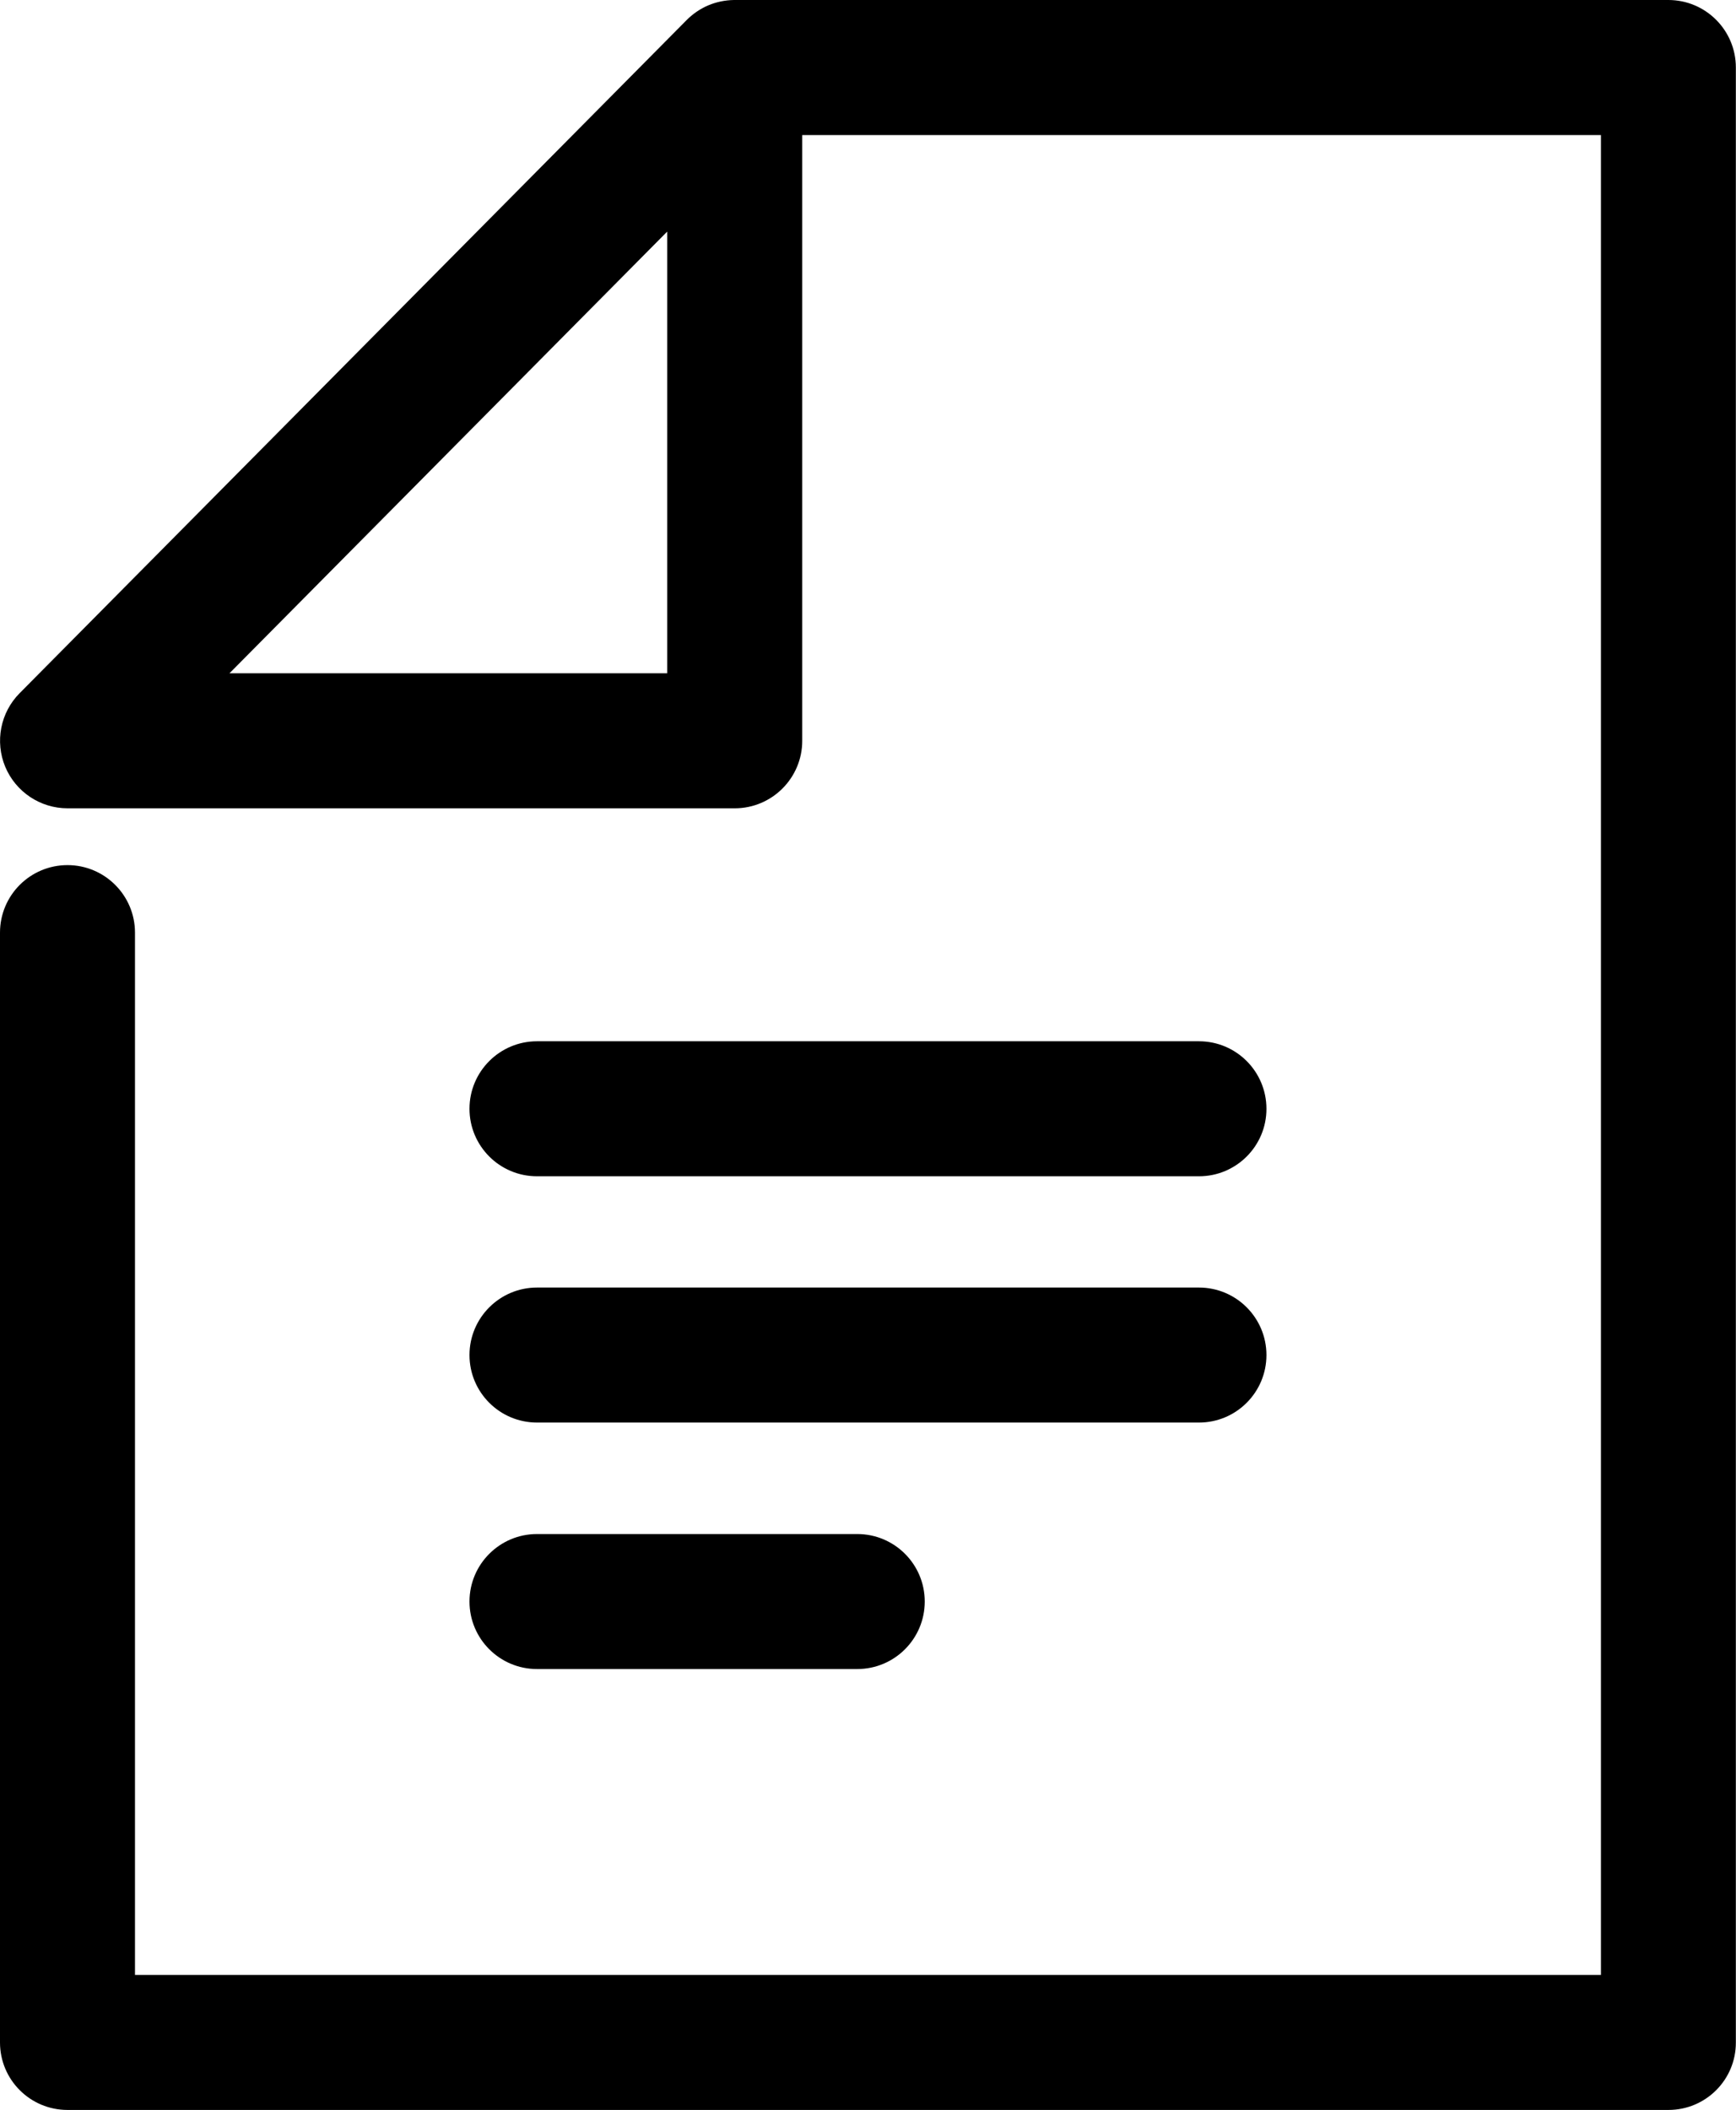 <?xml version="1.0" encoding="utf-8"?>
<!-- Generator: Adobe Illustrator 16.0.0, SVG Export Plug-In . SVG Version: 6.00 Build 0)  -->
<!DOCTYPE svg PUBLIC "-//W3C//DTD SVG 1.1//EN" "http://www.w3.org/Graphics/SVG/1.1/DTD/svg11.dtd">
<svg version="1.1" id="_x31_1_x5F_text_x5F_file" xmlns="http://www.w3.org/2000/svg" xmlns:xlink="http://www.w3.org/1999/xlink"
	 x="0px" y="0px" width="24.641px" height="29.943px" viewBox="0 0 24.641 29.943" enable-background="new 0 0 24.641 29.943"
	 xml:space="preserve">
<g>
	<g>
		<g>
			<g>
				<path d="M23.682,29.943H0.958C0.429,29.943,0,29.515,0,28.985v-15.75c0-0.529,0.429-0.958,0.958-0.958s0.958,0.43,0.958,0.958
					v14.792h20.808V1.917H11.387v8.596c0,0.529-0.43,0.958-0.958,0.958h-9.47c-0.387,0-0.736-0.233-0.885-0.59
					c-0.148-0.357-0.068-0.769,0.204-1.043l9.47-9.555c0.09-0.09,0.193-0.159,0.305-0.207C10.165,0.029,10.288,0.002,10.418,0
					c0,0,0,0,0.001,0c0,0,0,0,0.001,0c-0.001-0.001,0.005,0,0.008,0c0,0,0.001,0,0.001,0h13.252c0.529,0,0.958,0.429,0.958,0.958
					v28.026C24.641,29.515,24.211,29.943,23.682,29.943z M3.257,9.555H9.47V3.287L3.257,9.555z"/>
			</g>
		</g>
	</g>
	<g>
		<g>
			<path d="M17.019,16.693H7.622c-0.529,0-0.958-0.429-0.958-0.958c0-0.529,0.43-0.958,0.958-0.958h9.396
				c0.529,0,0.958,0.429,0.958,0.958C17.977,16.264,17.547,16.693,17.019,16.693z"/>
		</g>
		<g>
			<path d="M17.019,20.188H7.622c-0.529,0-0.958-0.429-0.958-0.958s0.43-0.958,0.958-0.958h9.396c0.529,0,0.958,0.429,0.958,0.958
				S17.547,20.188,17.019,20.188z"/>
		</g>
		<g>
			<path d="M12.168,23.686H7.622c-0.529,0-0.958-0.429-0.958-0.958s0.43-0.958,0.958-0.958h4.546c0.529,0,0.958,0.429,0.958,0.958
				S12.697,23.686,12.168,23.686z"/>
		</g>
	</g>
</g>
</svg>

